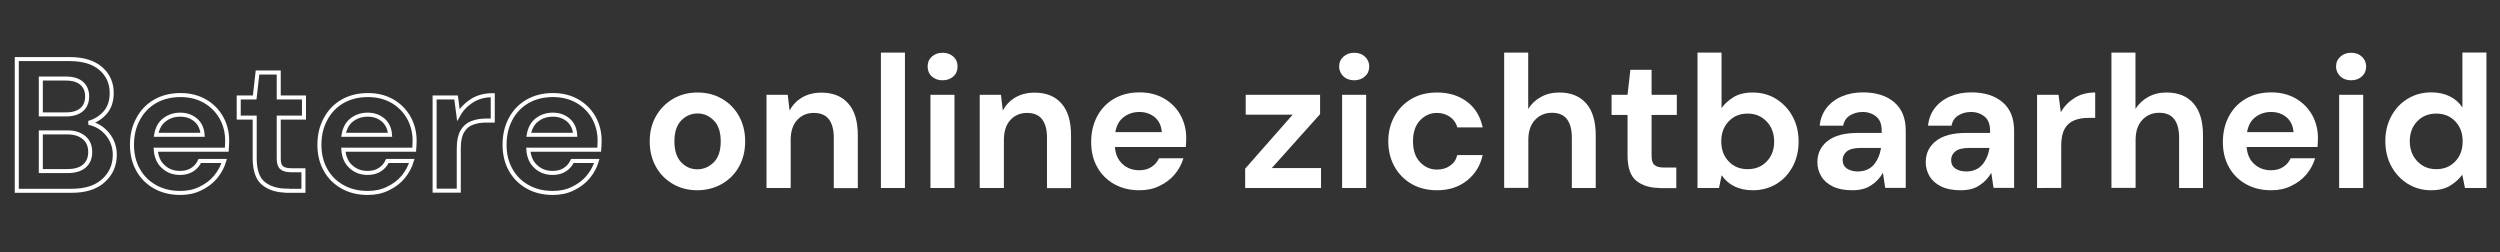 <?xml version="1.0" encoding="utf-8"?>
<!-- Generator: Adobe Illustrator 27.5.0, SVG Export Plug-In . SVG Version: 6.00 Build 0)  -->
<svg version="1.1" id="Laag_1" xmlns="http://www.w3.org/2000/svg" xmlns:xlink="http://www.w3.org/1999/xlink" x="0px" y="0px"
	 viewBox="0 0 1862 188" style="enable-background:new 0 0 1862 188;" xml:space="preserve">
<rect x="0" y="0" width="1862" height="188" fill="#333333" stroke="none"/>
<style type="text/css">
	.st0{enable-background:new    ;}
	.st1{fill:#FFFFFF;}
	.st2{fill:none;stroke:#FFFFFF;stroke-width:3;}
</style>
<g id="Group_14" transform="translate(25 -6773)">
	<g class="st0">
		<path class="st1" d="M494.4,6914.7c-6.7,0-12.8-1.5-18.1-4.6c-5.4-3.1-9.6-7.3-12.7-12.8c-3.1-5.5-4.7-11.8-4.7-19
			c0-7.2,1.6-13.5,4.8-19c3.2-5.5,7.4-9.7,12.8-12.8c5.4-3.1,11.4-4.6,18.1-4.6c6.6,0,12.6,1.5,18,4.6c5.4,3.1,9.6,7.3,12.7,12.8
			c3.1,5.5,4.7,11.8,4.7,19c0,7.2-1.6,13.5-4.7,19c-3.1,5.5-7.4,9.7-12.8,12.8C507.1,6913.1,501,6914.7,494.4,6914.7z M494.4,6899.1
			c4.7,0,8.7-1.8,12.2-5.2c3.5-3.5,5.2-8.7,5.2-15.6c0-6.9-1.7-12.1-5.2-15.6c-3.5-3.5-7.5-5.2-12-5.2c-4.8,0-8.8,1.8-12.2,5.2
			c-3.4,3.5-5.1,8.7-5.1,15.6c0,6.9,1.7,12.1,5.1,15.6C485.7,6897.4,489.8,6899.1,494.4,6899.1z"/>
		<path class="st1" d="M545.9,6913v-69.4h15.8l1.4,11.8c2.1-4.1,5.2-7.4,9.3-9.8c4.1-2.4,8.8-3.6,14.4-3.6c8.6,0,15.3,2.7,20,8.1
			c4.8,5.4,7.1,13.3,7.1,23.8v39.2h-17.9v-37.5c0-6-1.2-10.5-3.6-13.7c-2.4-3.2-6.2-4.8-11.3-4.8c-5,0-9.2,1.8-12.4,5.3
			c-3.2,3.5-4.8,8.5-4.8,14.8v35.8H545.9z"/>
		<path class="st1" d="M631.1,6913v-100.8H649V6913H631.1z"/>
		<path class="st1" d="M677,6832.8c-3.3,0-5.9-1-8-2.9s-3.1-4.4-3.1-7.4c0-3,1-5.4,3.1-7.3c2.1-1.9,4.8-2.9,8-2.9c3.3,0,6,1,8.1,2.9
			c2.1,1.9,3.1,4.4,3.1,7.3c0,3-1,5.5-3.1,7.4S680.2,6832.8,677,6832.8z M668,6913v-69.4h17.9v69.4H668z"/>
		<path class="st1" d="M704.7,6913v-69.4h15.8l1.4,11.8c2.1-4.1,5.2-7.4,9.3-9.8c4.1-2.4,8.8-3.6,14.4-3.6c8.6,0,15.3,2.7,20,8.1
			c4.8,5.4,7.1,13.3,7.1,23.8v39.2h-17.9v-37.5c0-6-1.2-10.5-3.6-13.7c-2.4-3.2-6.2-4.8-11.3-4.8c-5,0-9.2,1.8-12.4,5.3
			c-3.2,3.5-4.8,8.5-4.8,14.8v35.8H704.7z"/>
		<path class="st1" d="M823.6,6914.7c-7,0-13.2-1.5-18.6-4.5c-5.4-3-9.7-7.2-12.7-12.6c-3.1-5.4-4.6-11.7-4.6-18.8
			c0-7.2,1.5-13.6,4.5-19.2c3-5.6,7.2-10,12.6-13.1c5.4-3.1,11.7-4.7,19-4.7c6.8,0,12.8,1.5,18.1,4.5c5.2,3,9.3,7.1,12.2,12.2
			c2.9,5.2,4.4,10.9,4.4,17.3c0,1,0,2.1-0.1,3.2c0,1.1-0.1,2.3-0.2,3.5h-52.8c0.4,5.4,2.3,9.7,5.7,12.7c3.4,3.1,7.5,4.6,12.4,4.6
			c3.6,0,6.7-0.8,9.2-2.5c2.5-1.6,4.3-3.8,5.5-6.4h18.2c-1.3,4.4-3.5,8.4-6.5,12c-3,3.6-6.8,6.4-11.2,8.5
			C834.2,6913.7,829.2,6914.7,823.6,6914.7z M823.7,6856.4c-4.4,0-8.3,1.2-11.6,3.7c-3.4,2.5-5.5,6.2-6.4,11.3h34.6
			c-0.3-4.6-2-8.2-5-10.9C832.1,6857.8,828.3,6856.4,823.7,6856.4z"/>
		<path class="st1" d="M902.4,6913v-14.4l35.4-40.2h-35v-14.8h55.4v14.4l-36,40.2h36.7v14.8H902.4z"/>
		<path class="st1" d="M983.6,6832.8c-3.3,0-6-1-8-2.9s-3.2-4.4-3.2-7.4c0-3,1.1-5.4,3.2-7.3c2.1-1.9,4.8-2.9,8-2.9c3.3,0,6,1,8,2.9
			c2.1,1.9,3.2,4.4,3.2,7.3c0,3-1,5.5-3.2,7.4C989.5,6831.8,986.8,6832.8,983.6,6832.8z M974.6,6913v-69.4h17.9v69.4H974.6z"/>
		<path class="st1" d="M1045.3,6914.7c-7.1,0-13.3-1.5-18.8-4.6c-5.4-3.1-9.7-7.4-12.8-12.9c-3.1-5.5-4.7-11.8-4.7-18.9
			c0-7.1,1.6-13.4,4.7-18.9c3.1-5.5,7.4-9.8,12.8-12.9c5.4-3.1,11.7-4.6,18.8-4.6c8.9,0,16.3,2.3,22.4,6.9c6.1,4.6,9.9,11,11.6,19.1
			h-18.9c-0.9-3.4-2.8-6-5.5-7.9c-2.8-1.9-6-2.9-9.7-2.9c-4.9,0-9.1,1.9-12.6,5.6c-3.5,3.7-5.2,8.9-5.2,15.5
			c0,6.6,1.7,11.8,5.2,15.5c3.5,3.7,7.7,5.6,12.6,5.6c3.7,0,7-0.9,9.7-2.8c2.8-1.9,4.6-4.5,5.5-8h18.9c-1.7,7.8-5.6,14.1-11.6,18.9
			C1061.6,6912.3,1054.2,6914.7,1045.3,6914.7z"/>
		<path class="st1" d="M1095.3,6913v-100.8h17.9v42c2.3-3.8,5.5-6.8,9.5-9c4-2.2,8.5-3.3,13.7-3.3c8.6,0,15.2,2.7,20,8.1
			c4.7,5.4,7.1,13.3,7.1,23.8v39.2h-17.8v-37.5c0-6-1.2-10.5-3.6-13.7c-2.4-3.2-6.1-4.8-11.3-4.8c-5,0-9.2,1.8-12.5,5.3
			c-3.3,3.5-5,8.5-5,14.8v35.8H1095.3z"/>
		<path class="st1" d="M1211.3,6913c-7.3,0-13.1-1.8-17.5-5.3c-4.4-3.5-6.6-9.8-6.6-18.9v-30.2h-11.9v-15h11.9l2.1-18.6h15.8v18.6
			h18.8v15h-18.8v30.4c0,3.4,0.7,5.7,2.2,6.9c1.4,1.3,3.9,1.9,7.5,1.9h8.7v15.3H1211.3z"/>
		<path class="st1" d="M1280.5,6914.7c-5.2,0-9.8-1-13.7-2.9s-7.1-4.7-9.5-8.3l-2,9.5h-16v-100.8h17.9v41.3c2.2-3.1,5.2-5.8,8.9-8.1
			c3.7-2.3,8.5-3.5,14.3-3.5c6.5,0,12.4,1.6,17.5,4.8c5.1,3.2,9.2,7.5,12.2,13c3,5.5,4.5,11.8,4.5,18.8s-1.5,13.2-4.5,18.7
			c-3,5.5-7,9.8-12.2,12.9C1292.9,6913.1,1287,6914.7,1280.5,6914.7z M1276.7,6899c5.7,0,10.4-1.9,14.1-5.7
			c3.7-3.8,5.6-8.8,5.6-14.8c0-6.1-1.9-11.1-5.6-15c-3.7-3.9-8.4-5.9-14.1-5.9c-5.8,0-10.5,1.9-14.2,5.8c-3.7,3.9-5.5,8.8-5.5,14.9
			c0,6.1,1.8,11,5.5,14.9C1266.2,6897.1,1270.9,6899,1276.7,6899z"/>
		<path class="st1" d="M1354.6,6914.7c-6,0-10.9-1-14.7-2.9c-3.8-1.9-6.7-4.5-8.5-7.6c-1.9-3.2-2.8-6.7-2.8-10.5
			c0-6.4,2.5-11.7,7.6-15.7c5-4,12.6-6,22.7-6h17.6v-1.7c0-4.8-1.4-8.3-4.1-10.5c-2.7-2.2-6.1-3.4-10.1-3.4c-3.6,0-6.8,0.9-9.5,2.6
			c-2.7,1.7-4.4,4.3-5,7.6h-17.5c0.5-5,2.2-9.4,5.1-13.2c2.9-3.7,6.7-6.6,11.4-8.6c4.7-2,9.9-3,15.7-3c9.9,0,17.7,2.5,23.4,7.4
			c5.7,4.9,8.5,11.9,8.5,21v42.7h-15.3l-1.7-11.2c-2.1,3.7-4.9,6.8-8.6,9.2C1365.1,6913.5,1360.3,6914.7,1354.6,6914.7z
			 M1358.6,6900.7c5.1,0,9.1-1.7,12-5c2.8-3.4,4.6-7.5,5.4-12.5h-15.3c-4.8,0-8.2,0.9-10.2,2.6c-2.1,1.7-3.1,3.9-3.1,6.4
			c0,2.7,1,4.8,3.1,6.3C1352.6,6899.9,1355.3,6900.7,1358.6,6900.7z"/>
		<path class="st1" d="M1435.3,6914.7c-6,0-10.9-1-14.7-2.9c-3.8-1.9-6.7-4.5-8.5-7.6c-1.9-3.2-2.8-6.7-2.8-10.5
			c0-6.4,2.5-11.7,7.6-15.7c5-4,12.6-6,22.7-6h17.6v-1.7c0-4.8-1.4-8.3-4.1-10.5c-2.7-2.2-6.1-3.4-10.1-3.4c-3.6,0-6.8,0.9-9.5,2.6
			c-2.7,1.7-4.4,4.3-5,7.6H1411c0.5-5,2.2-9.4,5.1-13.2c2.9-3.7,6.7-6.6,11.4-8.6c4.7-2,9.9-3,15.7-3c9.9,0,17.7,2.5,23.4,7.4
			c5.7,4.9,8.5,11.9,8.5,21v42.7h-15.3l-1.7-11.2c-2.1,3.7-4.9,6.8-8.6,9.2C1445.9,6913.5,1441.1,6914.7,1435.3,6914.7z
			 M1439.4,6900.7c5.1,0,9.1-1.7,12-5c2.8-3.4,4.6-7.5,5.4-12.5h-15.3c-4.8,0-8.2,0.9-10.2,2.6c-2.1,1.7-3.1,3.9-3.1,6.4
			c0,2.7,1,4.8,3.1,6.3C1433.3,6899.9,1436,6900.7,1439.4,6900.7z"/>
		<path class="st1" d="M1492.2,6913v-69.4h16l1.7,13c2.5-4.5,6-8,10.3-10.7s9.5-4,15.3-4v18.9h-5c-3.9,0-7.4,0.6-10.5,1.8
			c-3.1,1.2-5.5,3.3-7.2,6.3c-1.7,3-2.6,7.1-2.6,12.5v31.6H1492.2z"/>
		<path class="st1" d="M1547.6,6913v-100.8h17.9v42c2.3-3.8,5.5-6.8,9.5-9c4-2.2,8.5-3.3,13.7-3.3c8.6,0,15.2,2.7,20,8.1
			c4.7,5.4,7.1,13.3,7.1,23.8v39.2h-17.8v-37.5c0-6-1.2-10.5-3.6-13.7c-2.4-3.2-6.1-4.8-11.3-4.8c-5,0-9.2,1.8-12.5,5.3
			c-3.3,3.5-5,8.5-5,14.8v35.8H1547.6z"/>
		<path class="st1" d="M1666.5,6914.7c-7,0-13.2-1.5-18.6-4.5c-5.4-3-9.7-7.2-12.7-12.6c-3.1-5.4-4.6-11.7-4.6-18.8
			c0-7.2,1.5-13.6,4.5-19.2c3-5.6,7.2-10,12.6-13.1c5.4-3.1,11.7-4.7,19-4.7c6.8,0,12.8,1.5,18.1,4.5c5.2,3,9.3,7.1,12.2,12.2
			c2.9,5.2,4.4,10.9,4.4,17.3c0,1,0,2.1-0.1,3.2c0,1.1-0.1,2.3-0.2,3.5h-52.8c0.4,5.4,2.3,9.7,5.7,12.7c3.4,3.1,7.5,4.6,12.4,4.6
			c3.6,0,6.7-0.8,9.2-2.5c2.5-1.6,4.3-3.8,5.5-6.4h18.2c-1.3,4.4-3.5,8.4-6.5,12c-3,3.6-6.8,6.4-11.2,8.5
			C1677.1,6913.7,1672.1,6914.7,1666.5,6914.7z M1666.6,6856.4c-4.4,0-8.3,1.2-11.6,3.7c-3.4,2.5-5.5,6.2-6.4,11.3h34.6
			c-0.3-4.6-2-8.2-5-10.9C1675,6857.8,1671.2,6856.4,1666.6,6856.4z"/>
		<path class="st1" d="M1726.1,6832.8c-3.3,0-6-1-8-2.9s-3.2-4.4-3.2-7.4c0-3,1.1-5.4,3.2-7.3c2.1-1.9,4.8-2.9,8-2.9
			c3.3,0,6,1,8,2.9c2.1,1.9,3.2,4.4,3.2,7.3c0,3-1,5.5-3.2,7.4C1732.1,6831.8,1729.4,6832.8,1726.1,6832.8z M1717.2,6913v-69.4h17.9
			v69.4H1717.2z"/>
		<path class="st1" d="M1785.8,6914.7c-6.5,0-12.4-1.6-17.5-4.8c-5.1-3.2-9.2-7.5-12.2-13c-3-5.5-4.5-11.8-4.5-18.8
			s1.5-13.2,4.5-18.7c3-5.5,7-9.8,12.2-12.9c5.1-3.1,11-4.7,17.5-4.7c5.2,0,9.8,1,13.7,2.9s7.1,4.7,9.5,8.3v-40.9h17.9V6913h-16
			l-2-9.9c-2.2,3.1-5.2,5.8-8.9,8.1C1796.4,6913.5,1791.6,6914.7,1785.8,6914.7z M1789.5,6899c5.8,0,10.5-1.9,14.2-5.8
			c3.7-3.9,5.5-8.8,5.5-14.9c0-6.1-1.8-11-5.5-14.9c-3.7-3.9-8.4-5.8-14.2-5.8c-5.7,0-10.4,1.9-14.1,5.7c-3.7,3.8-5.6,8.8-5.6,14.8
			c0,6.1,1.9,11.1,5.6,15C1779.1,6897,1783.8,6899,1789.5,6899z"/>
	</g>
	<g class="st0">
		<path class="st2" d="M-12.5,6915v-98h39.3c10.2,0,17.9,2.4,23.3,7.1c5.4,4.7,8.1,10.8,8.1,18.1c0,6.2-1.7,11.1-5,14.8
			c-3.3,3.7-7.4,6.2-12.1,7.5c5.6,1.1,10.2,3.9,13.9,8.3c3.6,4.4,5.5,9.6,5.5,15.5c0,7.7-2.8,14.1-8.4,19.2s-13.5,7.6-23.8,7.6
			H-12.5z M5.4,6858.2h18.8c5,0,8.9-1.2,11.6-3.5c2.7-2.3,4.1-5.6,4.1-9.9c0-4.1-1.3-7.3-4-9.7c-2.7-2.4-6.6-3.6-12-3.6H5.4V6858.2z
			 M5.4,6900.4h20c5.3,0,9.5-1.2,12.4-3.7c2.9-2.5,4.4-6,4.4-10.4c0-4.6-1.5-8.2-4.6-10.8c-3.1-2.6-7.2-3.9-12.5-3.9H5.4V6900.4z"/>
		<path class="st2" d="M109.2,6916.7c-7,0-13.2-1.5-18.6-4.5c-5.4-3-9.7-7.2-12.7-12.6c-3.1-5.4-4.6-11.7-4.6-18.8
			c0-7.2,1.5-13.6,4.6-19.2c3-5.6,7.2-10,12.6-13.1c5.4-3.1,11.7-4.7,19-4.7c6.8,0,12.8,1.5,18.1,4.5c5.2,3,9.3,7.1,12.2,12.2
			c2.9,5.2,4.4,10.9,4.4,17.3c0,1,0,2.1-0.1,3.2c0,1.1-0.1,2.3-0.2,3.5H91c0.4,5.4,2.3,9.7,5.7,12.7c3.4,3.1,7.5,4.6,12.4,4.6
			c3.6,0,6.7-0.8,9.2-2.5c2.5-1.6,4.3-3.8,5.5-6.4h18.2c-1.3,4.4-3.5,8.4-6.5,12c-3,3.6-6.8,6.4-11.2,8.5
			C119.8,6915.7,114.8,6916.7,109.2,6916.7z M109.3,6858.4c-4.4,0-8.3,1.2-11.6,3.7c-3.4,2.5-5.5,6.2-6.4,11.3h34.6
			c-0.3-4.6-2-8.2-5-10.9C117.7,6859.8,113.9,6858.4,109.3,6858.4z"/>
		<path class="st2" d="M188.8,6915c-7.3,0-13.1-1.8-17.5-5.3c-4.4-3.5-6.6-9.8-6.6-18.9v-30.2h-11.9v-15h11.9l2.1-18.6h15.8v18.6
			h18.8v15h-18.8v30.4c0,3.4,0.7,5.7,2.2,6.9c1.4,1.3,3.9,1.9,7.5,1.9h8.7v15.3H188.8z"/>
		<path class="st2" d="M248.8,6916.7c-7,0-13.2-1.5-18.6-4.5c-5.4-3-9.7-7.2-12.7-12.6c-3.1-5.4-4.6-11.7-4.6-18.8
			c0-7.2,1.5-13.6,4.6-19.2c3-5.6,7.2-10,12.6-13.1c5.4-3.1,11.7-4.7,19-4.7c6.8,0,12.8,1.5,18.1,4.5c5.2,3,9.3,7.1,12.2,12.2
			c2.9,5.2,4.4,10.9,4.4,17.3c0,1,0,2.1-0.1,3.2c0,1.1-0.1,2.3-0.2,3.5h-52.8c0.4,5.4,2.3,9.7,5.7,12.7c3.4,3.1,7.5,4.6,12.4,4.6
			c3.6,0,6.7-0.8,9.2-2.5c2.5-1.6,4.3-3.8,5.5-6.4h18.2c-1.3,4.4-3.5,8.4-6.5,12c-3,3.6-6.8,6.4-11.2,8.5
			C259.4,6915.7,254.4,6916.7,248.8,6916.7z M248.9,6858.4c-4.4,0-8.3,1.2-11.6,3.7c-3.4,2.5-5.5,6.2-6.4,11.3h34.6
			c-0.3-4.6-2-8.2-5-10.9C257.3,6859.8,253.5,6858.4,248.9,6858.4z"/>
		<path class="st2" d="M298.7,6915v-69.4h16l1.7,13c2.5-4.5,6-8,10.3-10.7s9.5-4,15.3-4v18.9h-5c-3.9,0-7.4,0.6-10.5,1.8
			c-3.1,1.2-5.5,3.3-7.2,6.3c-1.7,3-2.6,7.1-2.6,12.5v31.6H298.7z"/>
		<path class="st2" d="M386.7,6916.7c-7,0-13.2-1.5-18.6-4.5c-5.4-3-9.7-7.2-12.7-12.6c-3.1-5.4-4.6-11.7-4.6-18.8
			c0-7.2,1.5-13.6,4.5-19.2c3-5.6,7.2-10,12.6-13.1c5.4-3.1,11.7-4.7,19-4.7c6.8,0,12.8,1.5,18.1,4.5c5.2,3,9.3,7.1,12.2,12.2
			c2.9,5.2,4.4,10.9,4.4,17.3c0,1,0,2.1-0.1,3.2c0,1.1-0.1,2.3-0.2,3.5h-52.8c0.4,5.4,2.3,9.7,5.7,12.7c3.4,3.1,7.5,4.6,12.4,4.6
			c3.6,0,6.7-0.8,9.2-2.5c2.5-1.6,4.3-3.8,5.5-6.4h18.2c-1.3,4.4-3.5,8.4-6.5,12c-3,3.6-6.8,6.4-11.2,8.5
			C397.3,6915.7,392.3,6916.7,386.7,6916.7z M386.8,6858.4c-4.4,0-8.3,1.2-11.6,3.7c-3.4,2.5-5.5,6.2-6.4,11.3h34.6
			c-0.3-4.6-2-8.2-5-10.9C395.2,6859.8,391.4,6858.4,386.8,6858.4z"/>
	</g>
</g>
</svg>
